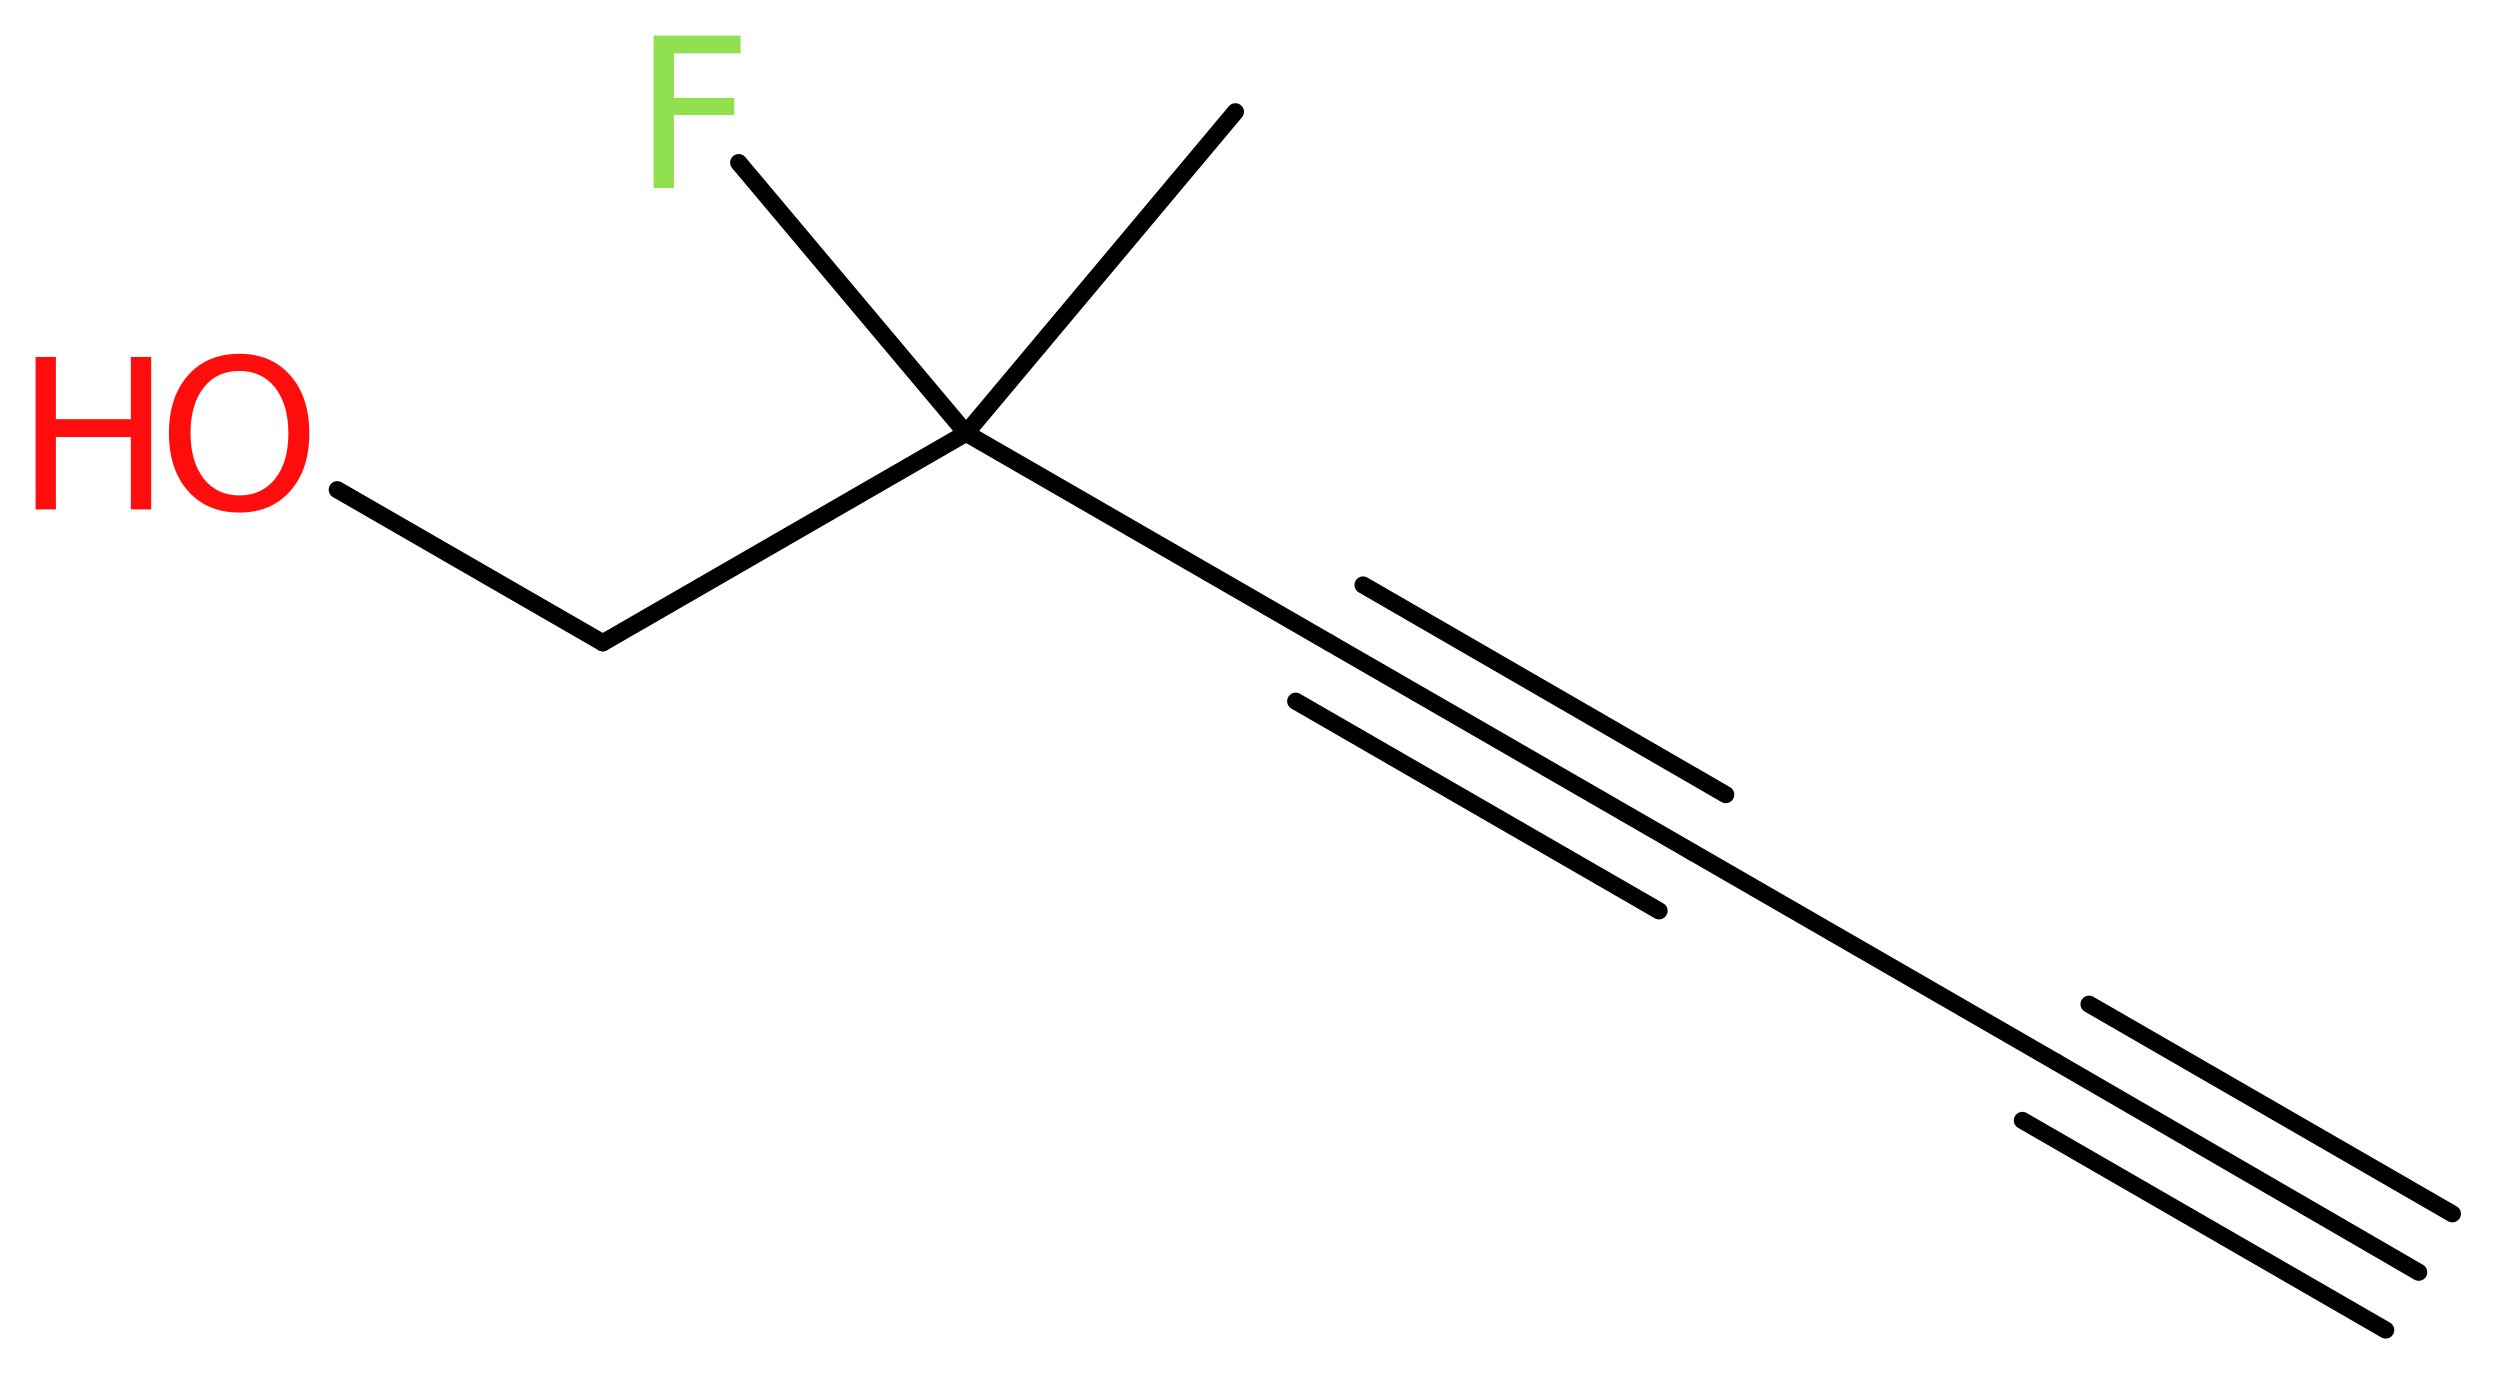 <?xml version='1.0' encoding='UTF-8'?>
<!DOCTYPE svg PUBLIC "-//W3C//DTD SVG 1.1//EN" "http://www.w3.org/Graphics/SVG/1.1/DTD/svg11.dtd">
<svg version='1.2' xmlns='http://www.w3.org/2000/svg' xmlns:xlink='http://www.w3.org/1999/xlink' width='39.36mm' height='21.69mm' viewBox='0 0 39.36 21.69'>
  <desc>Generated by the Chemistry Development Kit (http://github.com/cdk)</desc>
  <g stroke-linecap='round' stroke-linejoin='round' stroke='#000000' stroke-width='.27' fill='#FF0D0D'>
    <rect x='.0' y='.0' width='40.0' height='22.0' fill='#FFFFFF' stroke='none'/>
    <g id='mol1' class='mol'>
      <g id='mol1bnd1' class='bond'>
        <line x1='38.08' y1='20.03' x2='32.37' y2='16.72'/>
        <line x1='37.56' y1='20.94' x2='31.84' y2='17.64'/>
        <line x1='38.61' y1='19.11' x2='32.89' y2='15.81'/>
      </g>
      <line id='mol1bnd2' class='bond' x1='32.37' y1='16.72' x2='26.65' y2='13.42'/>
      <g id='mol1bnd3' class='bond'>
        <line x1='26.65' y1='13.42' x2='20.93' y2='10.12'/>
        <line x1='26.12' y1='14.34' x2='20.4' y2='11.04'/>
        <line x1='27.17' y1='12.51' x2='21.46' y2='9.21'/>
      </g>
      <line id='mol1bnd4' class='bond' x1='20.93' y1='10.12' x2='15.21' y2='6.82'/>
      <line id='mol1bnd5' class='bond' x1='15.21' y1='6.82' x2='19.45' y2='1.76'/>
      <line id='mol1bnd6' class='bond' x1='15.21' y1='6.82' x2='11.63' y2='2.56'/>
      <line id='mol1bnd7' class='bond' x1='15.21' y1='6.82' x2='9.49' y2='10.12'/>
      <line id='mol1bnd8' class='bond' x1='9.49' y1='10.12' x2='5.31' y2='7.71'/>
      <path id='mol1atm7' class='atom' d='M10.28 .56h1.38v.28h-1.05v.7h.95v.27h-.95v1.15h-.32v-2.4z' stroke='none' fill='#90E050'/>
      <g id='mol1atm9' class='atom'>
        <path d='M3.77 5.84q-.36 .0 -.56 .26q-.21 .26 -.21 .72q.0 .45 .21 .72q.21 .26 .56 .26q.35 .0 .56 -.26q.21 -.26 .21 -.72q.0 -.45 -.21 -.72q-.21 -.26 -.56 -.26zM3.77 5.57q.5 .0 .8 .34q.3 .34 .3 .91q.0 .57 -.3 .91q-.3 .34 -.8 .34q-.51 .0 -.81 -.34q-.3 -.34 -.3 -.91q.0 -.57 .3 -.91q.3 -.34 .81 -.34z' stroke='none'/>
        <path d='M.56 5.62h.32v.98h1.18v-.98h.32v2.4h-.32v-1.14h-1.18v1.14h-.32v-2.4z' stroke='none'/>
      </g>
    </g>
  </g>
</svg>
